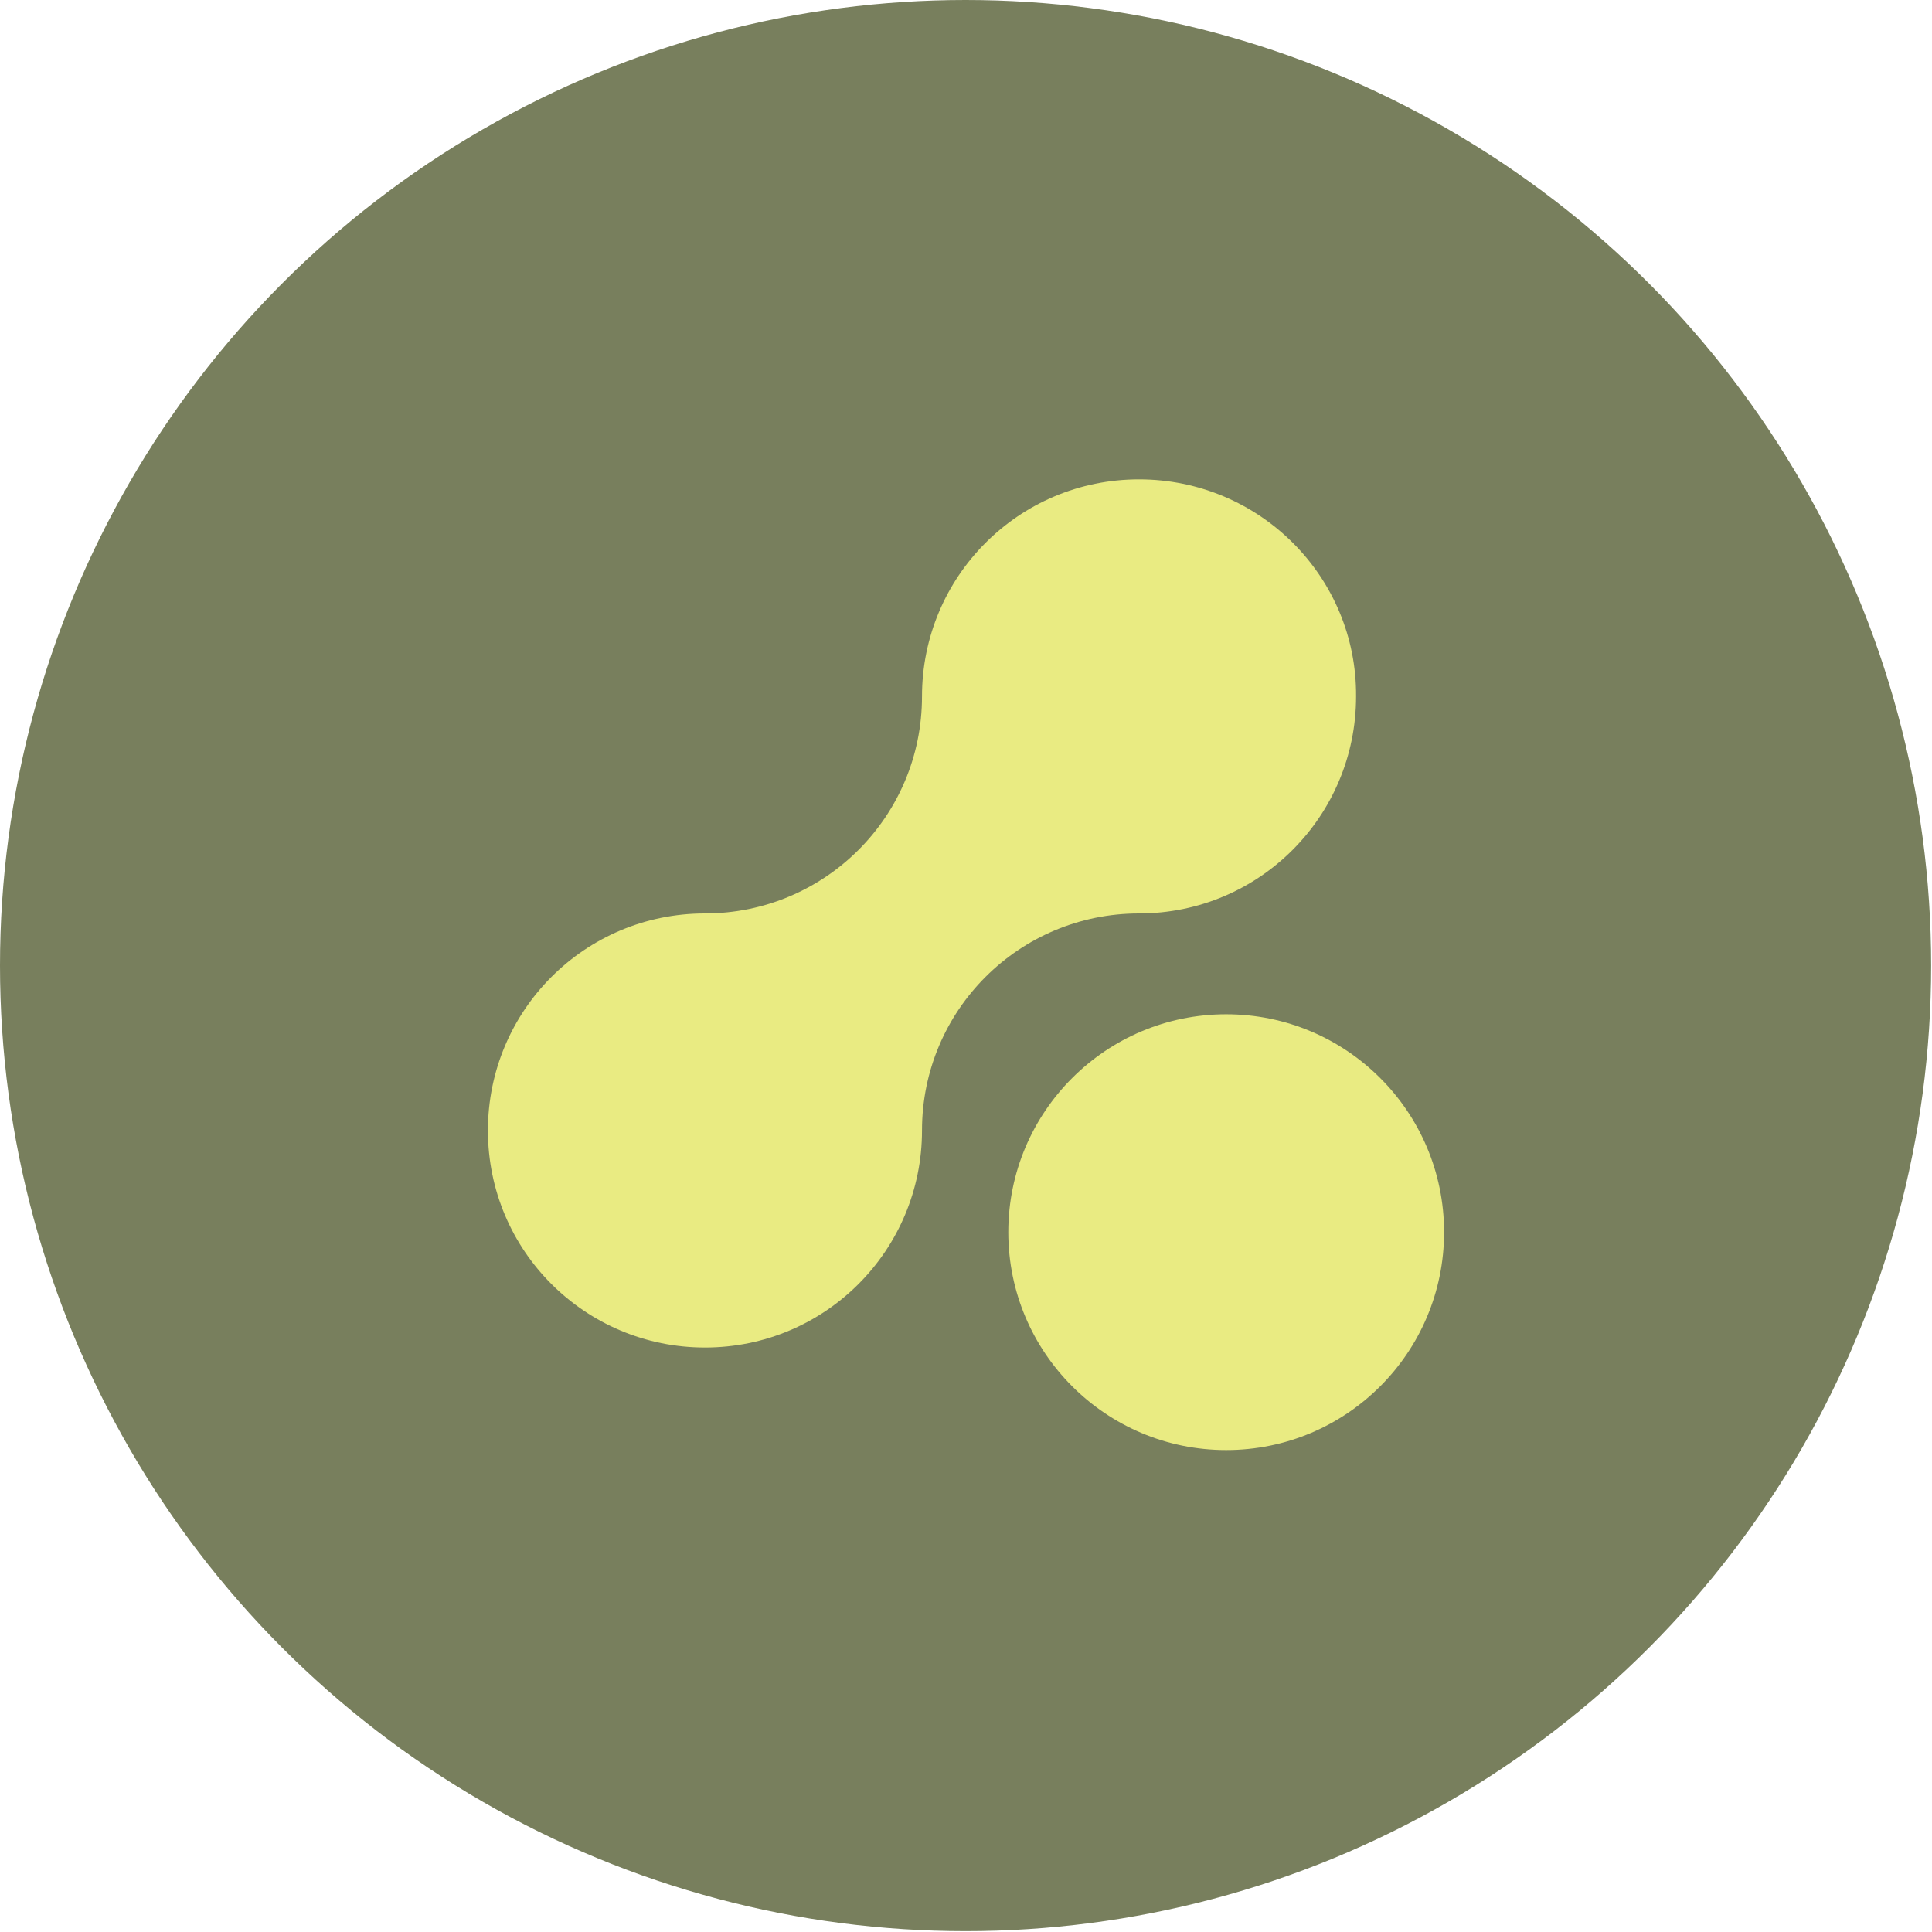 <?xml version="1.0" encoding="UTF-8"?> <svg xmlns="http://www.w3.org/2000/svg" xmlns:xlink="http://www.w3.org/1999/xlink" version="1.1" id="Layer_1" x="0px" y="0px" viewBox="0 0 226.1 226.1" style="enable-background:new 0 0 226.1 226.1;" xml:space="preserve"> <style type="text/css"> .st0{fill:#787F5D;} .st1{fill:#E9EB82;} </style> <circle class="st0" cx="113" cy="113" r="113"></circle> <circle class="st1" cx="143.5" cy="144.2" r="25.5"></circle> <path class="st1" d="M133.3,56.1c-14.1,0-25.4,11.4-25.4,25.4c0,14.1-11.4,25.4-25.4,25.4c-14.1,0-25.4,11.4-25.4,25.4 c0,14.1,11.4,25.4,25.4,25.4c14.1,0,25.4-11.4,25.4-25.4c0-14.1,11.4-25.4,25.4-25.4c14.1,0,25.4-11.4,25.4-25.4 C158.8,67.5,147.4,56.1,133.3,56.1z"></path> </svg> 